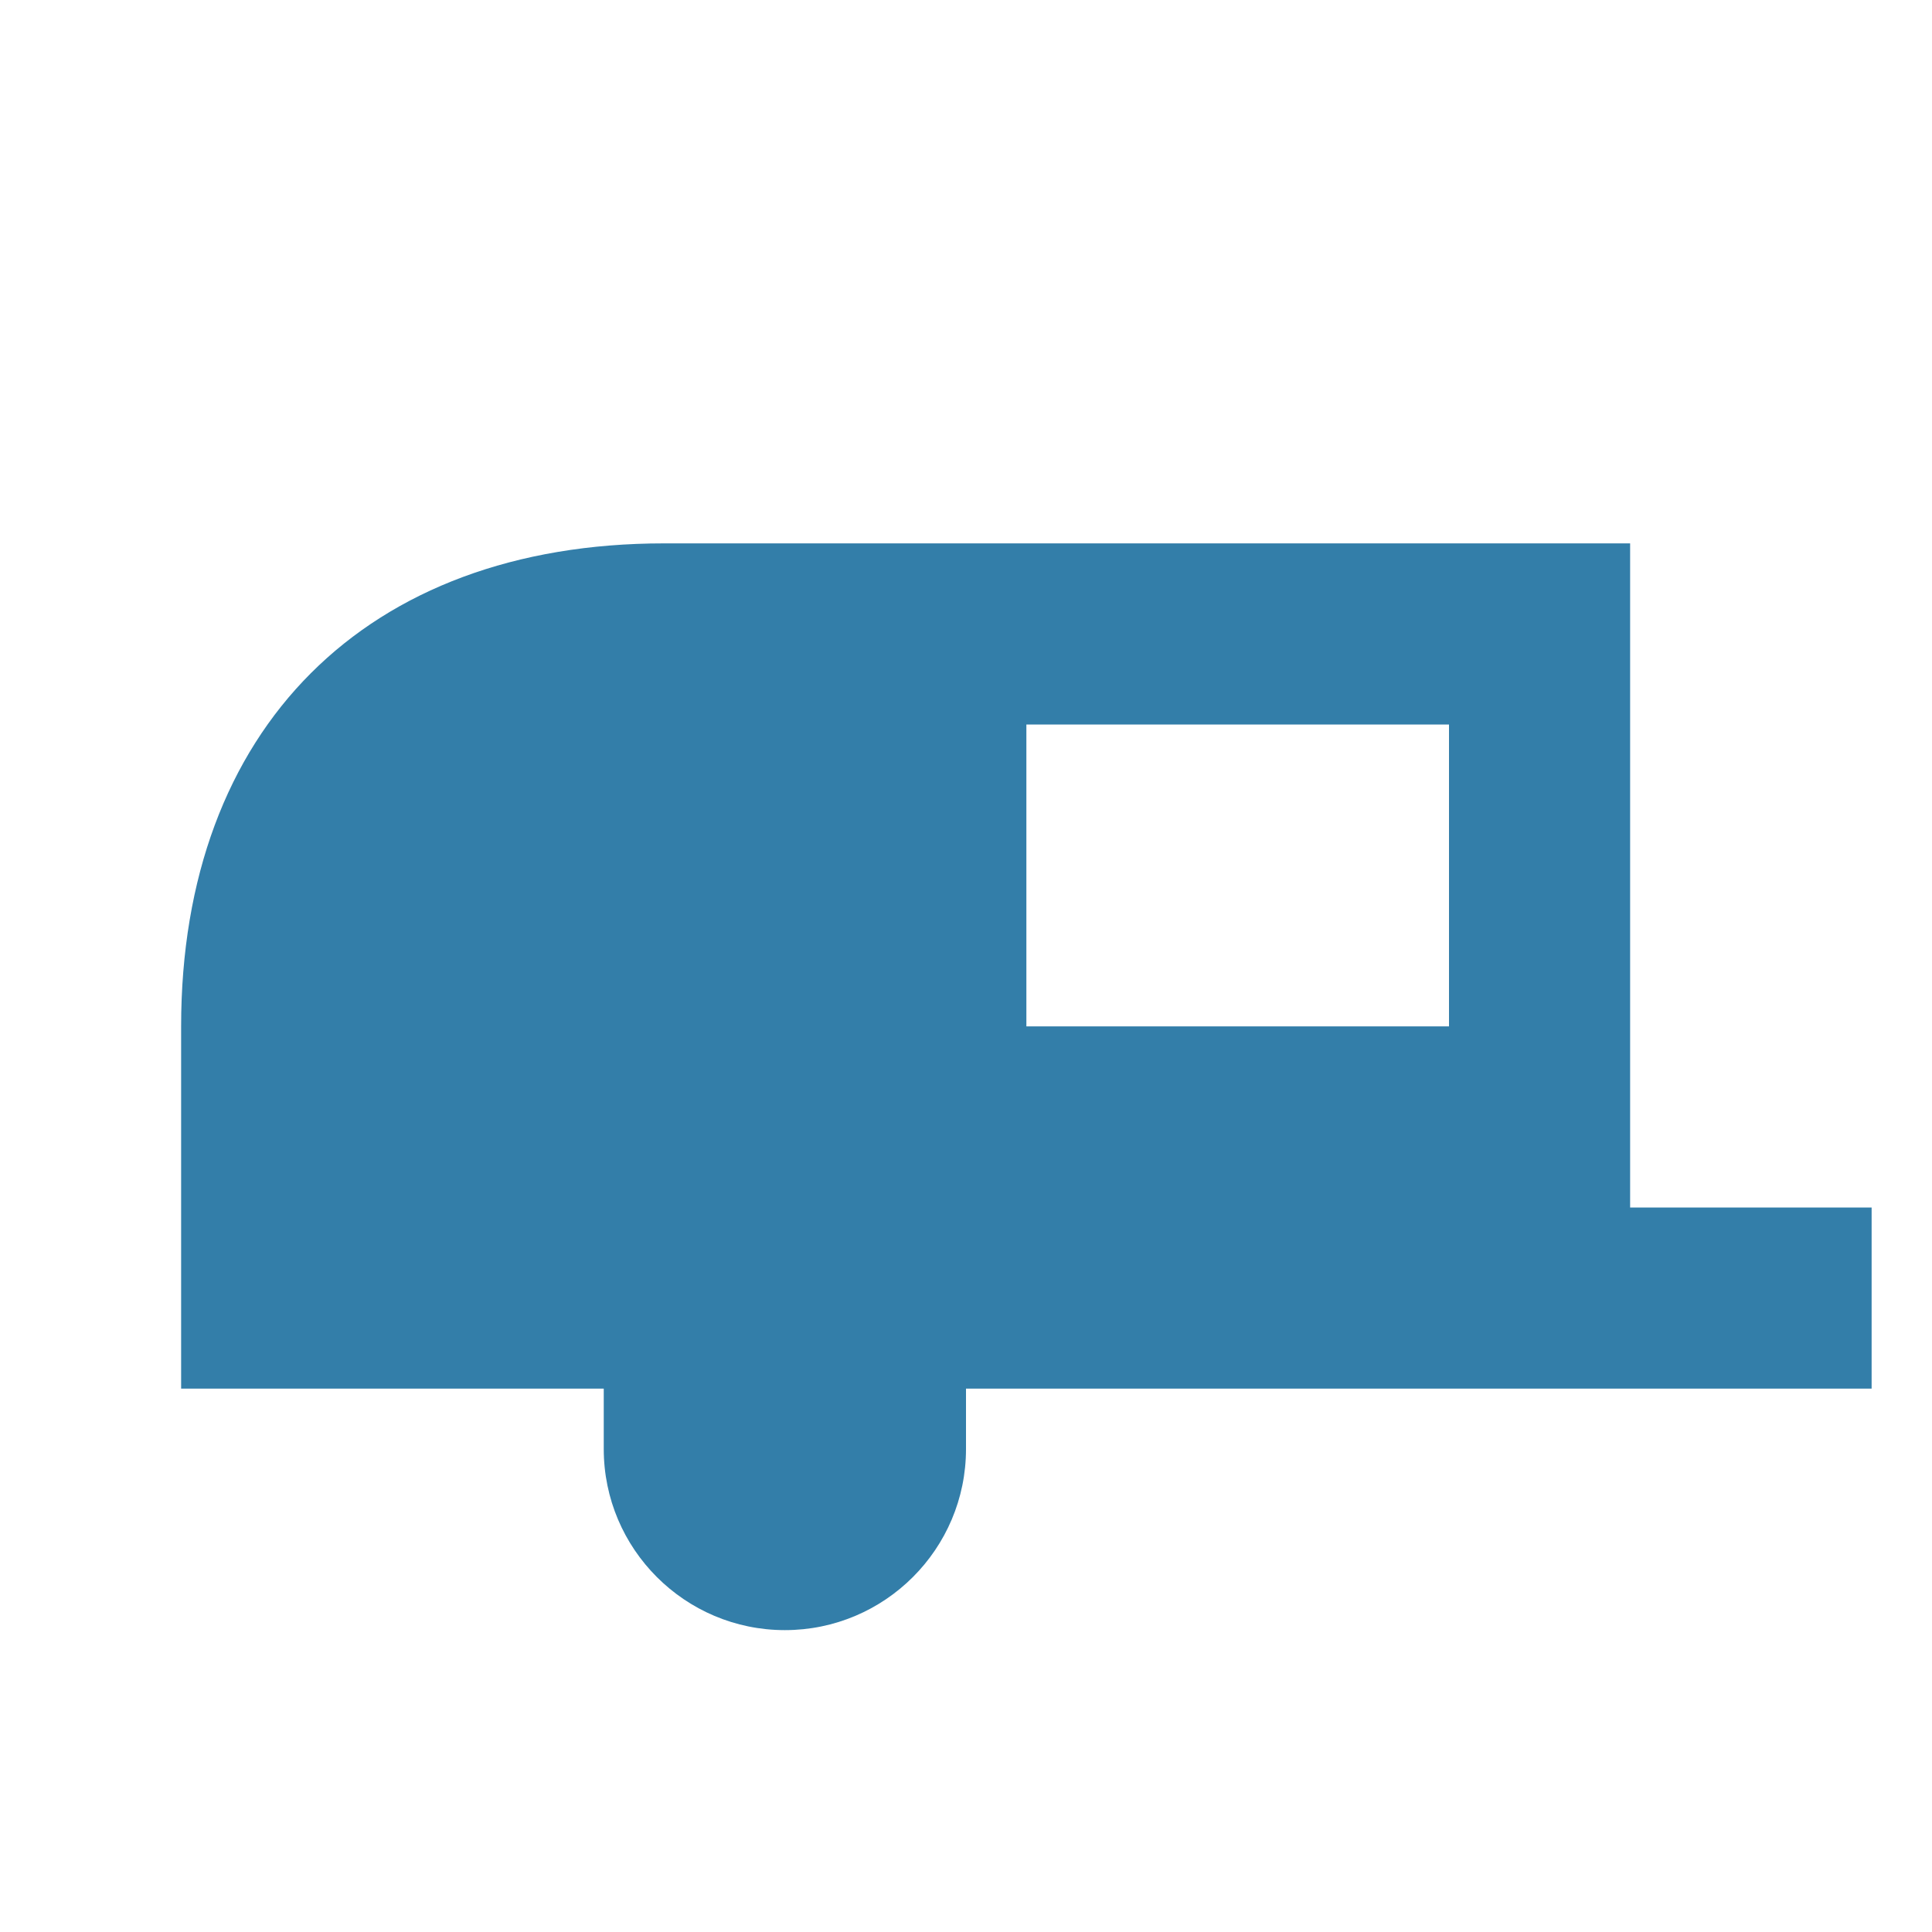 <svg xmlns="http://www.w3.org/2000/svg" viewBox="0 0 20 20" fill="#337ea9"><path d="M16.875 12.5V5.625h-10c-3.084 0-5 1.916-5 5v3.75H6.25V15c0 1.034.84 1.875 1.875 1.875C9.159 16.875 10 16.035 10 15v-.625h9.375V12.5zM15 10.625h-4.375V7.5H15z" fill="#337ea9"></path></svg>
